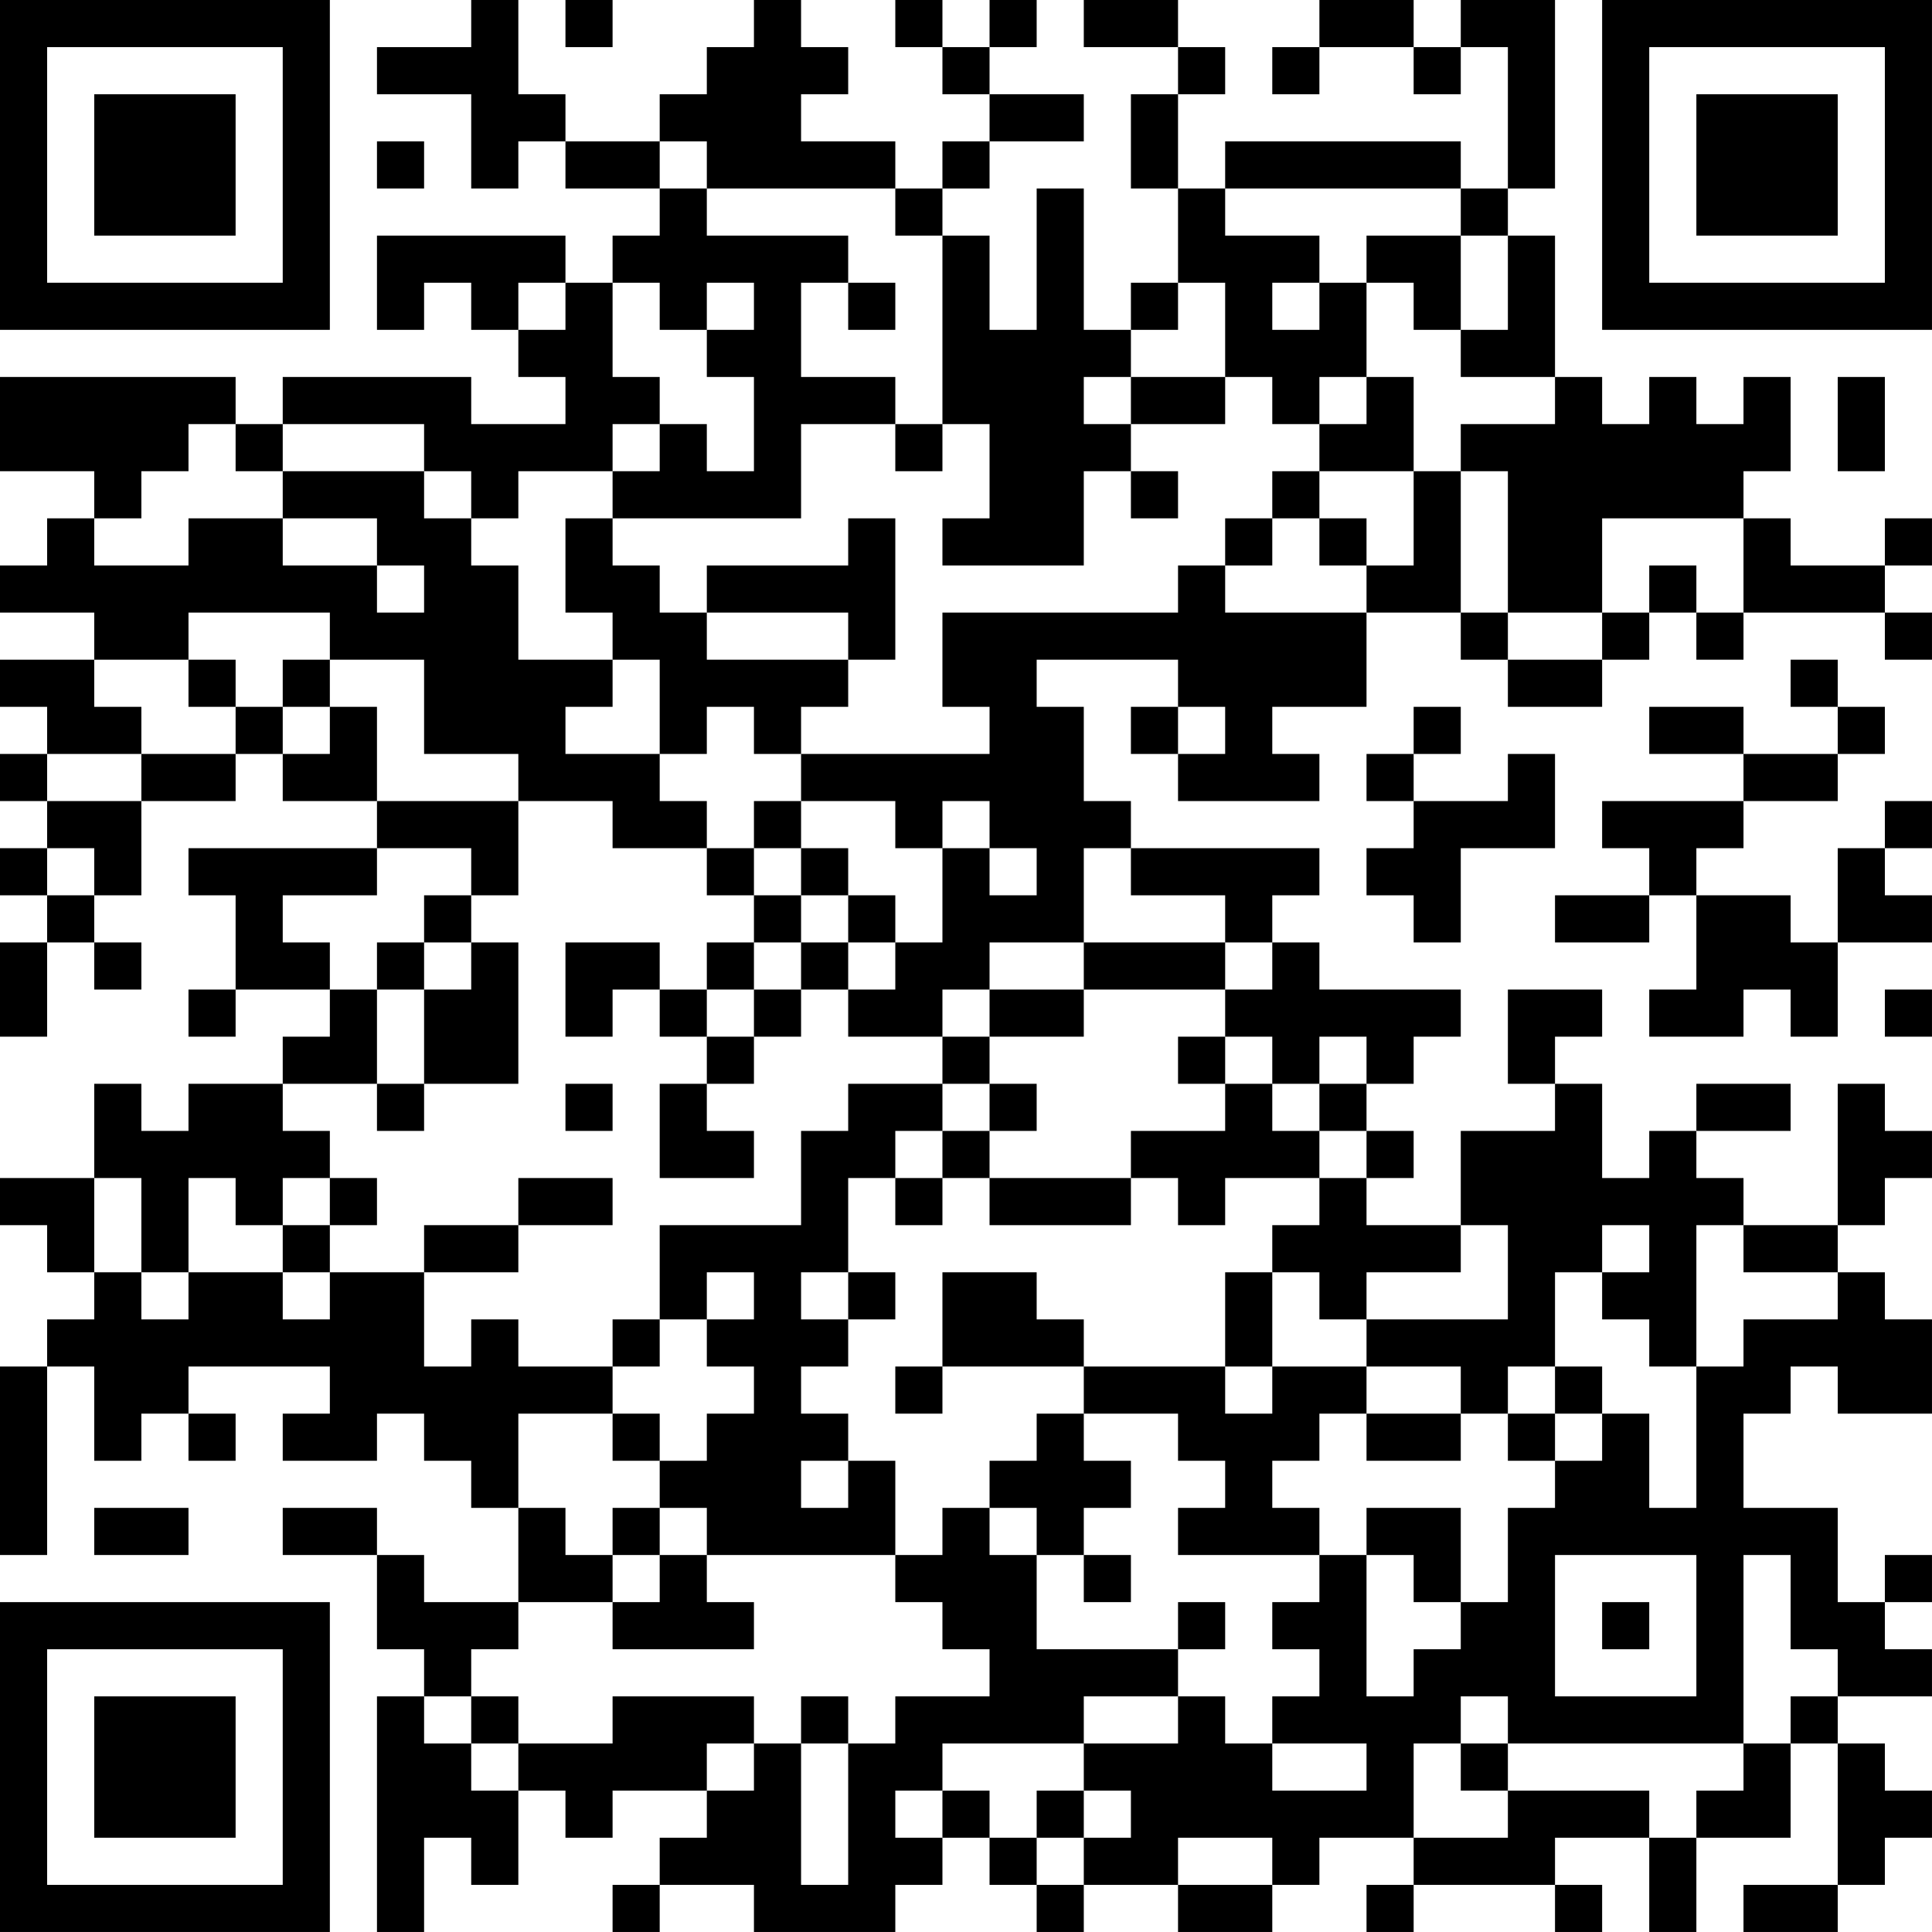 <?xml version="1.0" encoding="UTF-8"?>
<svg xmlns="http://www.w3.org/2000/svg" version="1.1" width="300" height="300" viewBox="0 0 300 300"><rect x="0" y="0" width="300" height="300" fill="#ffffff"/><g transform="scale(7.317)"><g transform="translate(0,0)"><path fill-rule="evenodd" d="M10 0L10 1L8 1L8 2L10 2L10 4L11 4L11 3L12 3L12 4L14 4L14 5L13 5L13 6L12 6L12 5L8 5L8 7L9 7L9 6L10 6L10 7L11 7L11 8L12 8L12 9L10 9L10 8L6 8L6 9L5 9L5 8L0 8L0 10L2 10L2 11L1 11L1 12L0 12L0 13L2 13L2 14L0 14L0 15L1 15L1 16L0 16L0 17L1 17L1 18L0 18L0 19L1 19L1 20L0 20L0 22L1 22L1 20L2 20L2 21L3 21L3 20L2 20L2 19L3 19L3 17L5 17L5 16L6 16L6 17L8 17L8 18L4 18L4 19L5 19L5 21L4 21L4 22L5 22L5 21L7 21L7 22L6 22L6 23L4 23L4 24L3 24L3 23L2 23L2 25L0 25L0 26L1 26L1 27L2 27L2 28L1 28L1 29L0 29L0 33L1 33L1 29L2 29L2 31L3 31L3 30L4 30L4 31L5 31L5 30L4 30L4 29L7 29L7 30L6 30L6 31L8 31L8 30L9 30L9 31L10 31L10 32L11 32L11 34L9 34L9 33L8 33L8 32L6 32L6 33L8 33L8 35L9 35L9 36L8 36L8 41L9 41L9 39L10 39L10 40L11 40L11 38L12 38L12 39L13 39L13 38L15 38L15 39L14 39L14 40L13 40L13 41L14 41L14 40L16 40L16 41L19 41L19 40L20 40L20 39L21 39L21 40L22 40L22 41L23 41L23 40L25 40L25 41L27 41L27 40L28 40L28 39L30 39L30 40L29 40L29 41L30 41L30 40L33 40L33 41L34 41L34 40L33 40L33 39L35 39L35 41L36 41L36 39L38 39L38 37L39 37L39 40L37 40L37 41L39 41L39 40L40 40L40 39L41 39L41 38L40 38L40 37L39 37L39 36L41 36L41 35L40 35L40 34L41 34L41 33L40 33L40 34L39 34L39 32L37 32L37 30L38 30L38 29L39 29L39 30L41 30L41 28L40 28L40 27L39 27L39 26L40 26L40 25L41 25L41 24L40 24L40 23L39 23L39 26L37 26L37 25L36 25L36 24L38 24L38 23L36 23L36 24L35 24L35 25L34 25L34 23L33 23L33 22L34 22L34 21L32 21L32 23L33 23L33 24L31 24L31 26L29 26L29 25L30 25L30 24L29 24L29 23L30 23L30 22L31 22L31 21L28 21L28 20L27 20L27 19L28 19L28 18L24 18L24 17L23 17L23 15L22 15L22 14L25 14L25 15L24 15L24 16L25 16L25 17L28 17L28 16L27 16L27 15L29 15L29 13L31 13L31 14L32 14L32 15L34 15L34 14L35 14L35 13L36 13L36 14L37 14L37 13L40 13L40 14L41 14L41 13L40 13L40 12L41 12L41 11L40 11L40 12L38 12L38 11L37 11L37 10L38 10L38 8L37 8L37 9L36 9L36 8L35 8L35 9L34 9L34 8L33 8L33 5L32 5L32 4L33 4L33 0L31 0L31 1L30 1L30 0L28 0L28 1L27 1L27 2L28 2L28 1L30 1L30 2L31 2L31 1L32 1L32 4L31 4L31 3L26 3L26 4L25 4L25 2L26 2L26 1L25 1L25 0L23 0L23 1L25 1L25 2L24 2L24 4L25 4L25 6L24 6L24 7L23 7L23 4L22 4L22 7L21 7L21 5L20 5L20 4L21 4L21 3L23 3L23 2L21 2L21 1L22 1L22 0L21 0L21 1L20 1L20 0L19 0L19 1L20 1L20 2L21 2L21 3L20 3L20 4L19 4L19 3L17 3L17 2L18 2L18 1L17 1L17 0L16 0L16 1L15 1L15 2L14 2L14 3L12 3L12 2L11 2L11 0ZM12 0L12 1L13 1L13 0ZM8 3L8 4L9 4L9 3ZM14 3L14 4L15 4L15 5L18 5L18 6L17 6L17 8L19 8L19 9L17 9L17 11L13 11L13 10L14 10L14 9L15 9L15 10L16 10L16 8L15 8L15 7L16 7L16 6L15 6L15 7L14 7L14 6L13 6L13 8L14 8L14 9L13 9L13 10L11 10L11 11L10 11L10 10L9 10L9 9L6 9L6 10L5 10L5 9L4 9L4 10L3 10L3 11L2 11L2 12L4 12L4 11L6 11L6 12L8 12L8 13L9 13L9 12L8 12L8 11L6 11L6 10L9 10L9 11L10 11L10 12L11 12L11 14L13 14L13 15L12 15L12 16L14 16L14 17L15 17L15 18L13 18L13 17L11 17L11 16L9 16L9 14L7 14L7 13L4 13L4 14L2 14L2 15L3 15L3 16L1 16L1 17L3 17L3 16L5 16L5 15L6 15L6 16L7 16L7 15L8 15L8 17L11 17L11 19L10 19L10 18L8 18L8 19L6 19L6 20L7 20L7 21L8 21L8 23L6 23L6 24L7 24L7 25L6 25L6 26L5 26L5 25L4 25L4 27L3 27L3 25L2 25L2 27L3 27L3 28L4 28L4 27L6 27L6 28L7 28L7 27L9 27L9 29L10 29L10 28L11 28L11 29L13 29L13 30L11 30L11 32L12 32L12 33L13 33L13 34L11 34L11 35L10 35L10 36L9 36L9 37L10 37L10 38L11 38L11 37L13 37L13 36L16 36L16 37L15 37L15 38L16 38L16 37L17 37L17 40L18 40L18 37L19 37L19 36L21 36L21 35L20 35L20 34L19 34L19 33L20 33L20 32L21 32L21 33L22 33L22 35L25 35L25 36L23 36L23 37L20 37L20 38L19 38L19 39L20 39L20 38L21 38L21 39L22 39L22 40L23 40L23 39L24 39L24 38L23 38L23 37L25 37L25 36L26 36L26 37L27 37L27 38L29 38L29 37L27 37L27 36L28 36L28 35L27 35L27 34L28 34L28 33L29 33L29 36L30 36L30 35L31 35L31 34L32 34L32 32L33 32L33 31L34 31L34 30L35 30L35 32L36 32L36 29L37 29L37 28L39 28L39 27L37 27L37 26L36 26L36 29L35 29L35 28L34 28L34 27L35 27L35 26L34 26L34 27L33 27L33 29L32 29L32 30L31 30L31 29L29 29L29 28L32 28L32 26L31 26L31 27L29 27L29 28L28 28L28 27L27 27L27 26L28 26L28 25L29 25L29 24L28 24L28 23L29 23L29 22L28 22L28 23L27 23L27 22L26 22L26 21L27 21L27 20L26 20L26 19L24 19L24 18L23 18L23 20L21 20L21 21L20 21L20 22L18 22L18 21L19 21L19 20L20 20L20 18L21 18L21 19L22 19L22 18L21 18L21 17L20 17L20 18L19 18L19 17L17 17L17 16L21 16L21 15L20 15L20 13L25 13L25 12L26 12L26 13L29 13L29 12L30 12L30 10L31 10L31 13L32 13L32 14L34 14L34 13L35 13L35 12L36 12L36 13L37 13L37 11L34 11L34 13L32 13L32 10L31 10L31 9L33 9L33 8L31 8L31 7L32 7L32 5L31 5L31 4L26 4L26 5L28 5L28 6L27 6L27 7L28 7L28 6L29 6L29 8L28 8L28 9L27 9L27 8L26 8L26 6L25 6L25 7L24 7L24 8L23 8L23 9L24 9L24 10L23 10L23 12L20 12L20 11L21 11L21 9L20 9L20 5L19 5L19 4L15 4L15 3ZM29 5L29 6L30 6L30 7L31 7L31 5ZM11 6L11 7L12 7L12 6ZM18 6L18 7L19 7L19 6ZM24 8L24 9L26 9L26 8ZM29 8L29 9L28 9L28 10L27 10L27 11L26 11L26 12L27 12L27 11L28 11L28 12L29 12L29 11L28 11L28 10L30 10L30 8ZM39 8L39 10L40 10L40 8ZM19 9L19 10L20 10L20 9ZM24 10L24 11L25 11L25 10ZM12 11L12 13L13 13L13 14L14 14L14 16L15 16L15 15L16 15L16 16L17 16L17 15L18 15L18 14L19 14L19 11L18 11L18 12L15 12L15 13L14 13L14 12L13 12L13 11ZM15 13L15 14L18 14L18 13ZM4 14L4 15L5 15L5 14ZM6 14L6 15L7 15L7 14ZM38 14L38 15L39 15L39 16L37 16L37 15L35 15L35 16L37 16L37 17L34 17L34 18L35 18L35 19L33 19L33 20L35 20L35 19L36 19L36 21L35 21L35 22L37 22L37 21L38 21L38 22L39 22L39 20L41 20L41 19L40 19L40 18L41 18L41 17L40 17L40 18L39 18L39 20L38 20L38 19L36 19L36 18L37 18L37 17L39 17L39 16L40 16L40 15L39 15L39 14ZM25 15L25 16L26 16L26 15ZM30 15L30 16L29 16L29 17L30 17L30 18L29 18L29 19L30 19L30 20L31 20L31 18L33 18L33 16L32 16L32 17L30 17L30 16L31 16L31 15ZM16 17L16 18L15 18L15 19L16 19L16 20L15 20L15 21L14 21L14 20L12 20L12 22L13 22L13 21L14 21L14 22L15 22L15 23L14 23L14 25L16 25L16 24L15 24L15 23L16 23L16 22L17 22L17 21L18 21L18 20L19 20L19 19L18 19L18 18L17 18L17 17ZM1 18L1 19L2 19L2 18ZM16 18L16 19L17 19L17 20L16 20L16 21L15 21L15 22L16 22L16 21L17 21L17 20L18 20L18 19L17 19L17 18ZM9 19L9 20L8 20L8 21L9 21L9 23L8 23L8 24L9 24L9 23L11 23L11 20L10 20L10 19ZM9 20L9 21L10 21L10 20ZM23 20L23 21L21 21L21 22L20 22L20 23L18 23L18 24L17 24L17 26L14 26L14 28L13 28L13 29L14 29L14 28L15 28L15 29L16 29L16 30L15 30L15 31L14 31L14 30L13 30L13 31L14 31L14 32L13 32L13 33L14 33L14 34L13 34L13 35L16 35L16 34L15 34L15 33L19 33L19 31L18 31L18 30L17 30L17 29L18 29L18 28L19 28L19 27L18 27L18 25L19 25L19 26L20 26L20 25L21 25L21 26L24 26L24 25L25 25L25 26L26 26L26 25L28 25L28 24L27 24L27 23L26 23L26 22L25 22L25 23L26 23L26 24L24 24L24 25L21 25L21 24L22 24L22 23L21 23L21 22L23 22L23 21L26 21L26 20ZM40 21L40 22L41 22L41 21ZM12 23L12 24L13 24L13 23ZM20 23L20 24L19 24L19 25L20 25L20 24L21 24L21 23ZM7 25L7 26L6 26L6 27L7 27L7 26L8 26L8 25ZM11 25L11 26L9 26L9 27L11 27L11 26L13 26L13 25ZM15 27L15 28L16 28L16 27ZM17 27L17 28L18 28L18 27ZM20 27L20 29L19 29L19 30L20 30L20 29L23 29L23 30L22 30L22 31L21 31L21 32L22 32L22 33L23 33L23 34L24 34L24 33L23 33L23 32L24 32L24 31L23 31L23 30L25 30L25 31L26 31L26 32L25 32L25 33L28 33L28 32L27 32L27 31L28 31L28 30L29 30L29 31L31 31L31 30L29 30L29 29L27 29L27 27L26 27L26 29L23 29L23 28L22 28L22 27ZM26 29L26 30L27 30L27 29ZM33 29L33 30L32 30L32 31L33 31L33 30L34 30L34 29ZM17 31L17 32L18 32L18 31ZM2 32L2 33L4 33L4 32ZM14 32L14 33L15 33L15 32ZM29 32L29 33L30 33L30 34L31 34L31 32ZM33 33L33 36L36 36L36 33ZM37 33L37 37L32 37L32 36L31 36L31 37L30 37L30 39L32 39L32 38L35 38L35 39L36 39L36 38L37 38L37 37L38 37L38 36L39 36L39 35L38 35L38 33ZM25 34L25 35L26 35L26 34ZM34 34L34 35L35 35L35 34ZM10 36L10 37L11 37L11 36ZM17 36L17 37L18 37L18 36ZM31 37L31 38L32 38L32 37ZM22 38L22 39L23 39L23 38ZM25 39L25 40L27 40L27 39ZM0 0L0 7L7 7L7 0ZM1 1L1 6L6 6L6 1ZM2 2L2 5L5 5L5 2ZM34 0L34 7L41 7L41 0ZM35 1L35 6L40 6L40 1ZM36 2L36 5L39 5L39 2ZM0 34L0 41L7 41L7 34ZM1 35L1 40L6 40L6 35ZM2 36L2 39L5 39L5 36Z" fill="#000000"/></g></g></svg>
